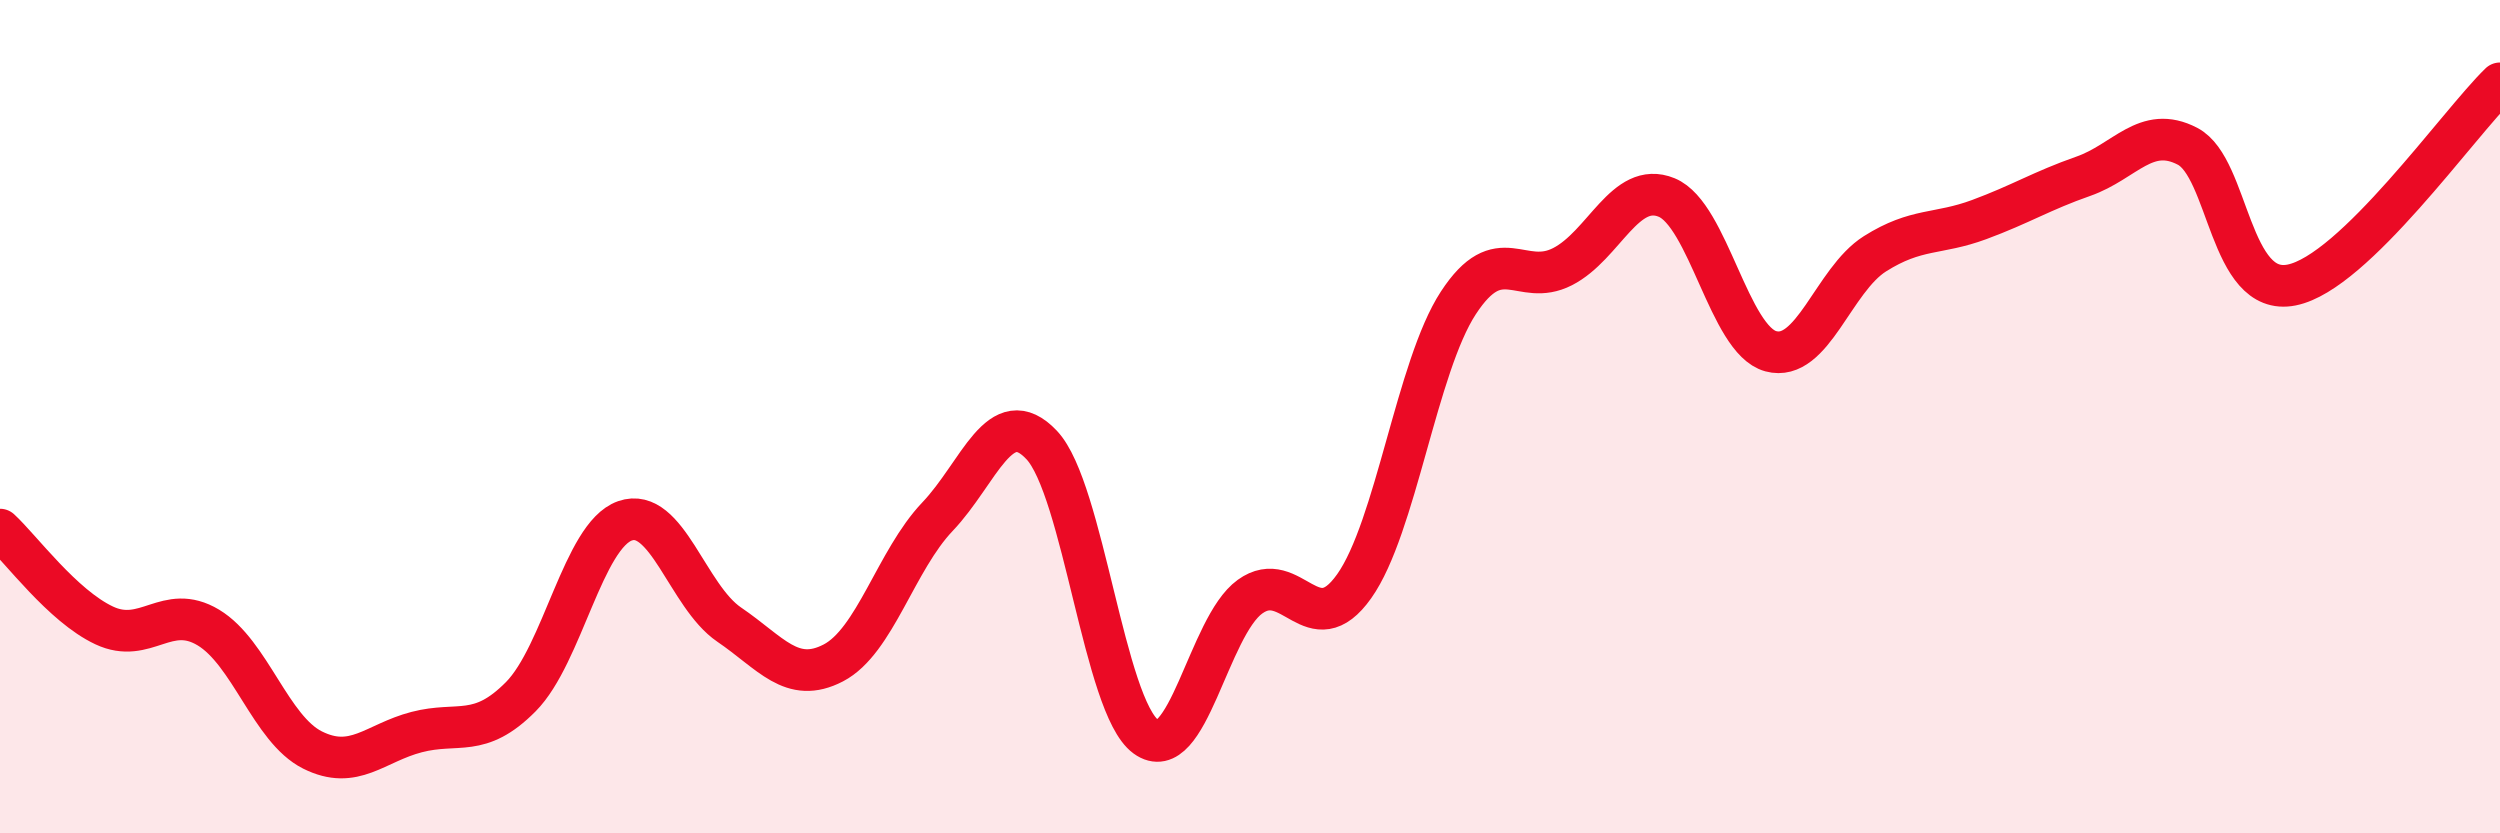 
    <svg width="60" height="20" viewBox="0 0 60 20" xmlns="http://www.w3.org/2000/svg">
      <path
        d="M 0,12.71 C 0.5,13.17 1.5,14.54 2.5,15.01 C 3.5,15.48 4,14.46 5,15.06 C 6,15.66 6.5,17.5 7.5,18 C 8.5,18.5 9,17.83 10,17.57 C 11,17.31 11.5,17.73 12.5,16.72 C 13.5,15.71 14,12.85 15,12.5 C 16,12.15 16.5,14.31 17.5,14.99 C 18.5,15.67 19,16.43 20,15.91 C 21,15.39 21.5,13.45 22.5,12.4 C 23.5,11.35 24,9.62 25,10.68 C 26,11.74 26.5,16.95 27.5,17.68 C 28.5,18.41 29,15.04 30,14.32 C 31,13.6 31.5,15.48 32.5,14.07 C 33.5,12.66 34,8.8 35,7.27 C 36,5.74 36.5,6.91 37.5,6.4 C 38.5,5.89 39,4.33 40,4.74 C 41,5.15 41.5,8.16 42.5,8.43 C 43.5,8.7 44,6.72 45,6.09 C 46,5.46 46.5,5.64 47.5,5.27 C 48.5,4.9 49,4.58 50,4.23 C 51,3.88 51.5,2.99 52.5,3.51 C 53.5,4.03 53.5,7.14 55,6.84 C 56.5,6.54 59,2.97 60,2L60 20L0 20Z"
        fill="#EB0A25"
        opacity="0.1"
        stroke-linecap="round"
        stroke-linejoin="round"
      />
      <path
        d="M 0,12.71 C 0.5,13.17 1.5,14.54 2.5,15.01 C 3.5,15.48 4,14.46 5,15.06 C 6,15.66 6.5,17.5 7.5,18 C 8.5,18.5 9,17.83 10,17.57 C 11,17.31 11.5,17.73 12.5,16.72 C 13.5,15.71 14,12.85 15,12.5 C 16,12.15 16.5,14.31 17.5,14.99 C 18.5,15.67 19,16.43 20,15.91 C 21,15.39 21.5,13.45 22.5,12.4 C 23.5,11.35 24,9.62 25,10.68 C 26,11.74 26.5,16.95 27.5,17.68 C 28.5,18.41 29,15.04 30,14.32 C 31,13.6 31.5,15.48 32.5,14.07 C 33.5,12.66 34,8.8 35,7.27 C 36,5.74 36.5,6.91 37.5,6.4 C 38.5,5.89 39,4.33 40,4.74 C 41,5.15 41.5,8.16 42.5,8.43 C 43.5,8.7 44,6.72 45,6.09 C 46,5.46 46.5,5.64 47.5,5.27 C 48.5,4.9 49,4.58 50,4.23 C 51,3.88 51.5,2.99 52.5,3.51 C 53.5,4.03 53.5,7.14 55,6.84 C 56.5,6.54 59,2.97 60,2"
        stroke="#EB0A25"
        stroke-width="1"
        fill="none"
        stroke-linecap="round"
        stroke-linejoin="round"
      />
    </svg>
  